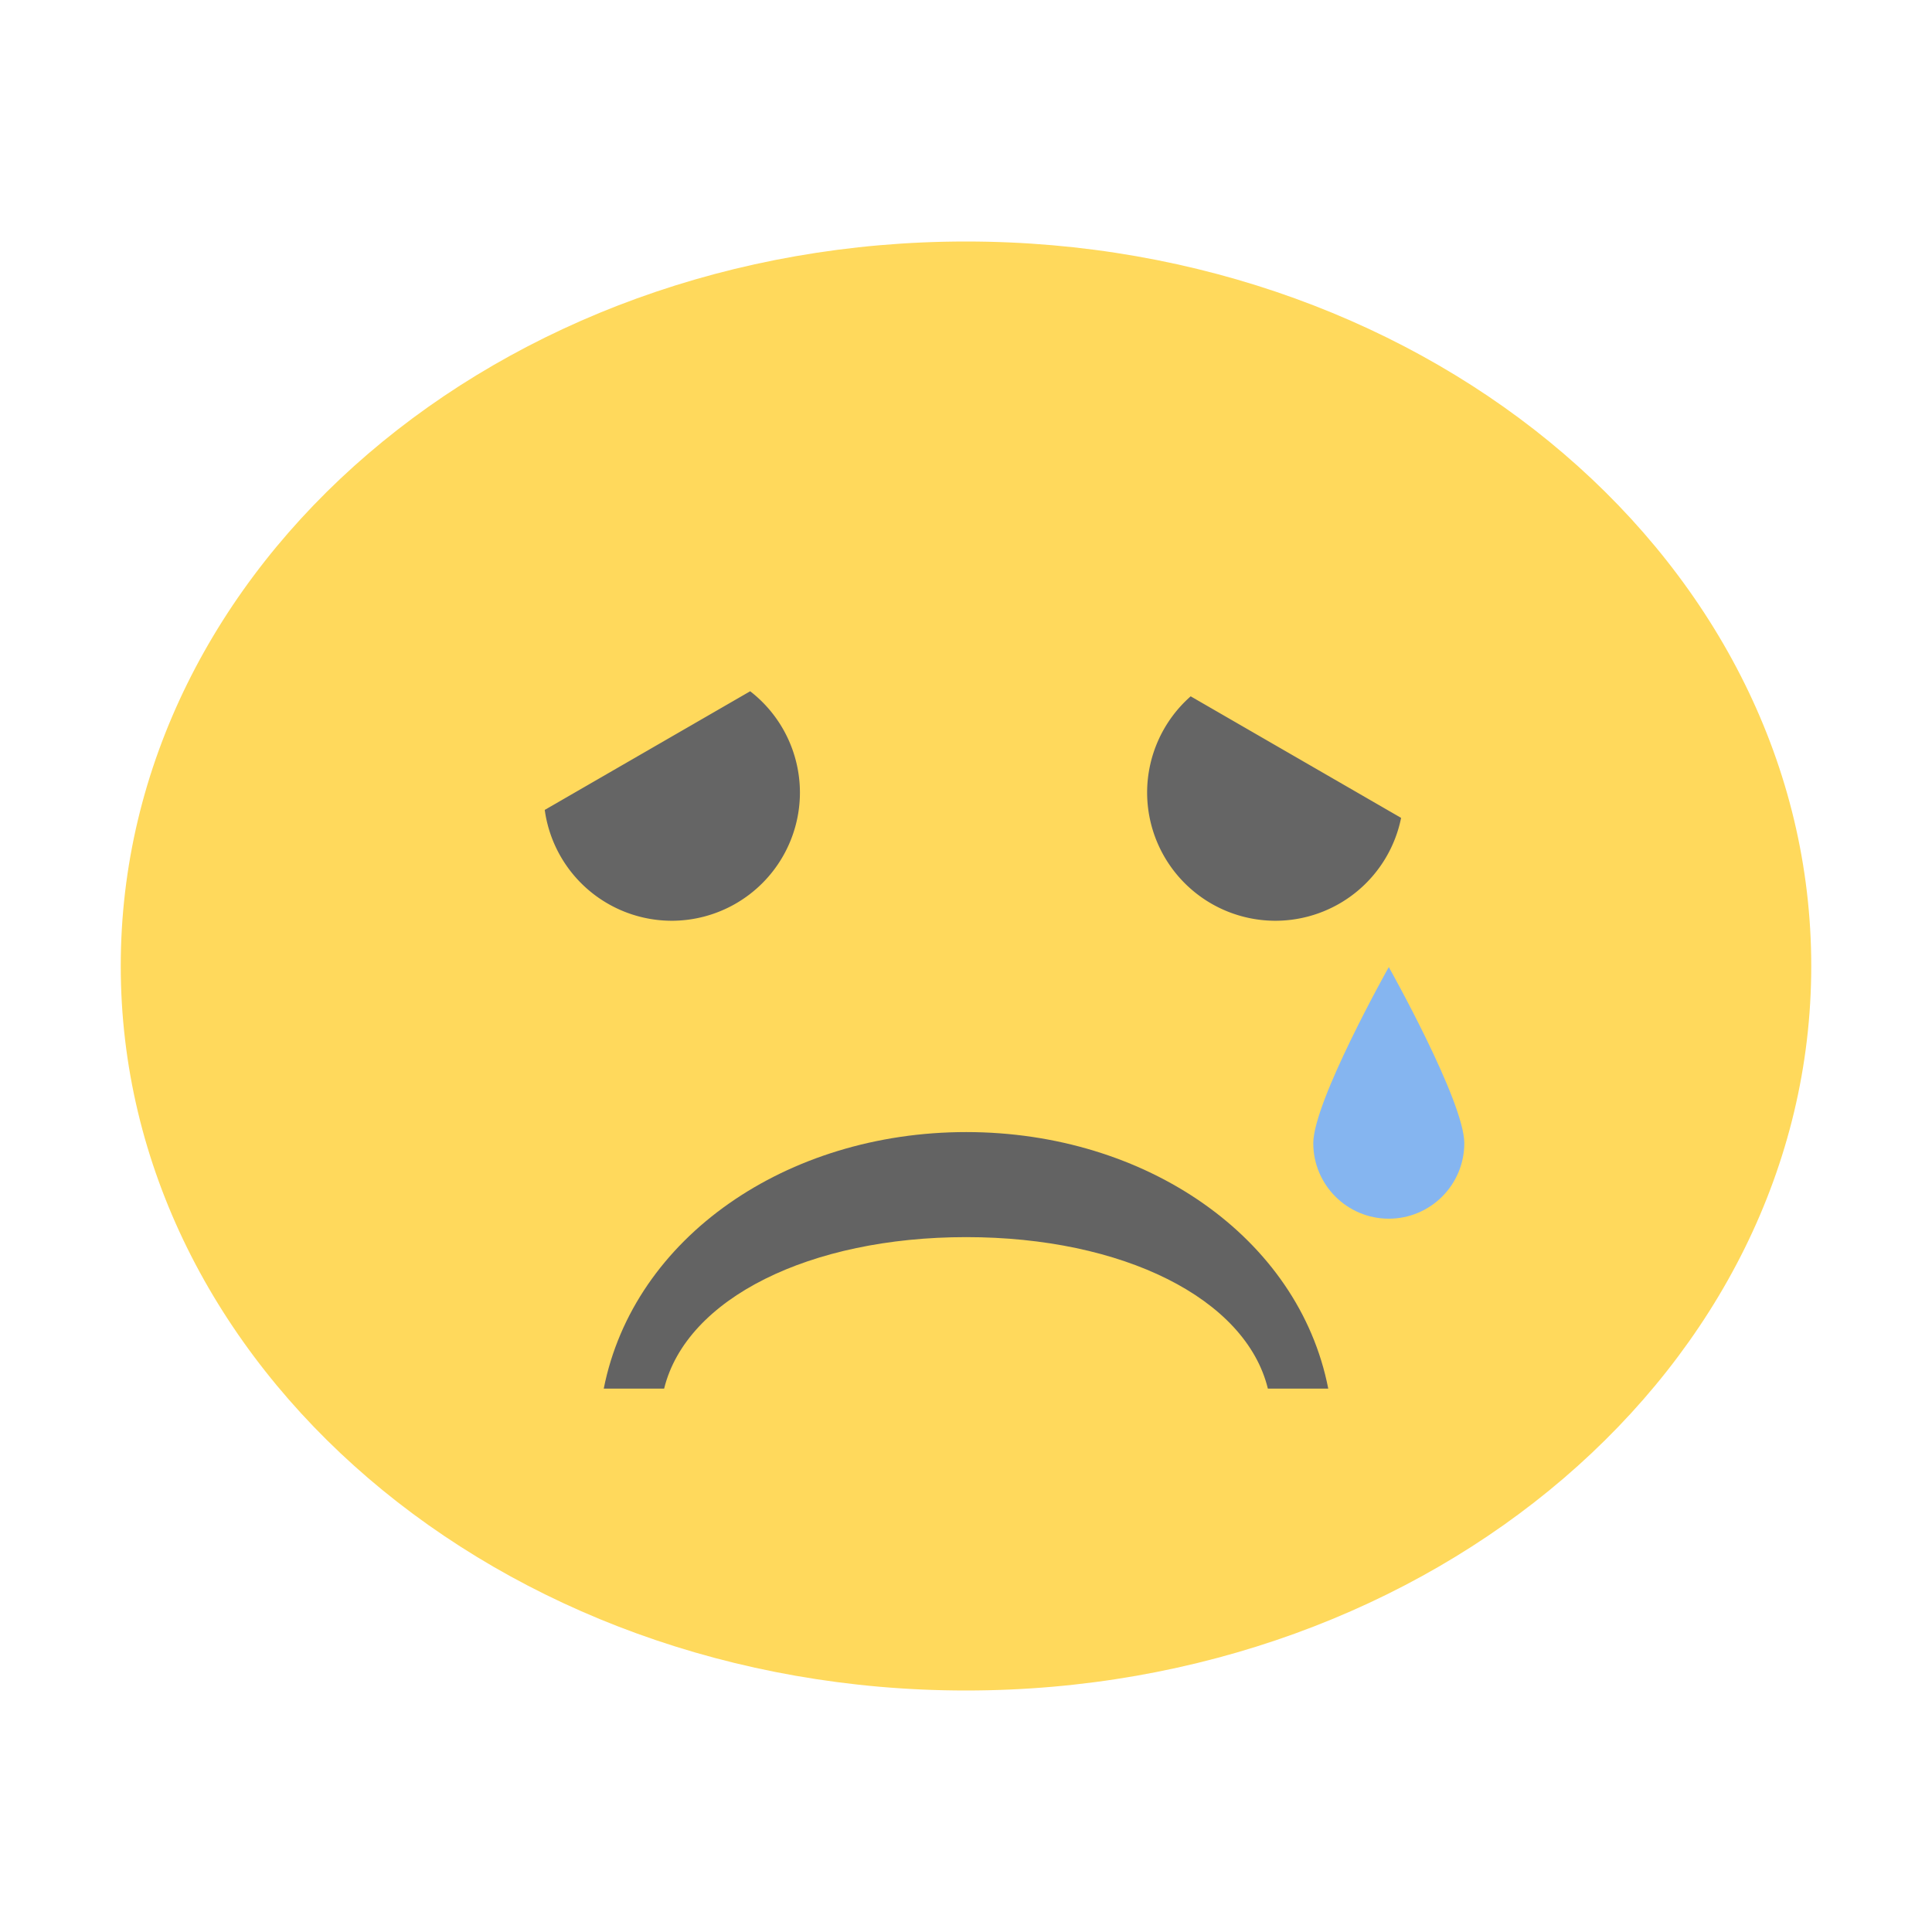 <svg xmlns="http://www.w3.org/2000/svg" width="32" height="32" viewBox="0 0 24 24">
 <path d="m 22.5 12 c 0 4.972 -4.703 9 -10.5 9 -5.797 0 -10.5 -4.03 -10.5 -9 0 -4.972 4.699 -9 10.5 -9 5.801 0 10.5 4.03 10.5 9 z m 0 0" style="fill:#ffd95c;fill-opacity:1;stroke:none;fill-rule:nonzero"/>
 <path d="m 7.5 17.25 c 0.372 -1.882 2.274 -3.187 4.503 -3.187 2.228 0 4.13 1.306 4.497 3.187 l -0.75 0 c -0.275 -1.122 -1.805 -1.882 -3.747 -1.882 -1.943 0 -3.477 0.76 -3.753 1.882 z" style="fill:#636363;fill-opacity:1;stroke:none;fill-rule:nonzero"/>
 <path d="m 18.19 14.201 c 0 0.518 -0.42 0.938 -0.938 0.938 -0.518 0 -0.938 -0.42 -0.938 -0.938 0 -0.518 0.938 -2.188 0.938 -2.188 0 0 0.938 1.67 0.938 2.188 z m 0 0" style="fill:#85b5f0;fill-opacity:1;stroke:none;fill-rule:nonzero"/>
 <path d="M 14.791 8.65 A 1.594 1.594 0 0 0 14.25 9.844 1.594 1.594 0 0 0 15.844 11.438 1.594 1.594 0 0 0 17.405 10.16 L 14.791 8.65" style="fill:#656565;opacity:1;fill-opacity:1;stroke:none;fill-rule:nonzero"/>
 <path d="m 9.319 8.587 -2.552 1.474 a 1.594 1.594 0 0 0 1.576 1.377 1.594 1.594 0 0 0 1.594 -1.594 1.594 1.594 0 0 0 -0.618 -1.257" style="fill:#656565;opacity:1;fill-opacity:1;stroke:none;fill-rule:nonzero"/>
</svg>
